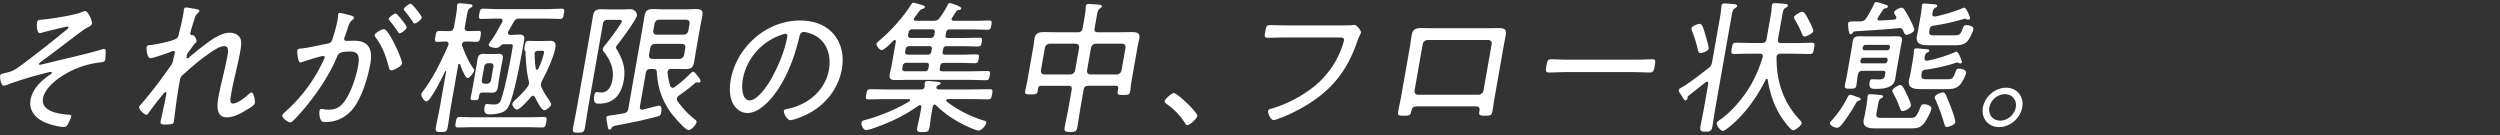<svg data-name="レイヤー 2" xmlns="http://www.w3.org/2000/svg" viewBox="0 0 480 26"><rect x="0" y="0" width="480" height="26" fill="#333333" stroke="none"/><g data-name="レイヤー 2" stroke-width="0"><path d="M17.62 4.6c-.05.3-.42.5-.99.77-.36.17-1.44.99-2.65 1.9-.8.61-4.71 3.58-6.13 4.61-.13.11-.35.25-.38.41 0 .06.03.14.2.14.19 0 2.04-.47 2.41-.55 3.2-.8 6.41-1.46 9.61-2.43a1 1 0 01.29-.06c.28 0 .33.33.32.55-.02.25-.05 1.21-.09 1.46-.09.52-.39.5-1.21.61-2.03.25-4.1.91-5.99 1.93-1.83.99-4.39 2.87-4.76 4.96-.44 2.51 3.08 3 4.94 3.12.25 0 .55.03.49.36-.05.28-.52 1.24-.68 1.52-.23.36-.41.47-.8.47-.91 0-2.51-.44-3.31-.77-1.86-.72-3.42-2.21-3.02-4.47.35-2.01 2.02-3.64 3.74-4.8.12-.08.31-.19.34-.36.02-.11-.08-.17-.19-.17-.22 0-1.35.3-1.64.39-1.93.47-4.79 1.35-6.68 2.07-.18.05-.53.19-.72.19-.52 0-.77-1.43-.68-1.93.06-.33.34-.36 1.26-.58 1.44-.33 1.87-.74 3.9-2.26 2.61-1.96 5.17-4 7.71-6.07.1-.08.2-.19.22-.3.02-.14-.04-.22-.18-.22-.25 0-4.11.96-4.63 1.1-.17.05-.53.17-.69.17-.58 0-.61-1.57-.52-2.04.09-.52.42-.52.9-.55 1.39-.08 6.47-.88 7.64-1.43.18-.06.48-.22.65-.22.69 0 1.45 1.96 1.35 2.48zM38 1.81c.13.06.31.14.27.33-.02.14-.16.28-.29.39-.36.3-.42.36-.75 1.46-.17.52-.62 1.93-.7 2.4-.05.3.19.36.46.36.44.03.79.99.76 1.19-.03.17-.25.33-.46.55l-1.23 1.68c-.15.25-.19.44-.23.69-.03.17-.03.33.19.33.08 0 .18-.05.25-.14.72-.63 2.23-1.85 3.02-2.43 1.4-1.08 3.17-2.34 4.88-2.34.77 0 1.69.41 1.96 1.08.3.66.15 1.65.01 2.43-.48 2.73-1.27 5.46-1.75 8.19-.15.83-.39 1.9.35 1.9.88 0 2.36-1.19 3.05-1.82.13-.14.33-.3.52-.3.41 0 .7 1.65.63 2.04-.07.38-1.09 1.02-1.46 1.21-1.15.74-2.61 1.52-3.91 1.52-2.1 0-1.92-2.23-1.64-3.83.47-2.65 1.26-5.29 1.73-7.94.13-.72.36-1.9-.6-1.9-1.08 0-2.67 1.24-3.59 1.9-1.52 1.1-2.78 2.18-4.17 3.45-.42.36-.65.55-.75 1.1l-.08.47c-.25 1.41-.46 2.79-.66 4.19-.1.74-.36 2.98-.45 3.47-.04.22-.11.47-1.63.47-.5 0-.99 0-.9-.55 0-.06.3-1.38.35-1.66.27-1.21.54-2.45.76-3.69.02-.14 0-.33-.16-.33-.14 0-.31.19-.38.3a61.02 61.02 0 00-2.96 3.83c-.07.11-.18.22-.34.22-.41 0-1.47-1.05-1.39-1.49.03-.17.23-.39.37-.52 2.08-2.4 3.88-4.8 5.69-7.39.22-.33.36-.5.43-.88.08-.44.34-1.43.36-1.57.04-.22-.04-.39-.26-.39-.14 0-.41.11-.55.17-.62.25-3.36 1.21-3.85 1.21-.74 0-.78-2.01-.76-2.12.07-.39.56-.39.9-.41.85-.11 4.44-.77 4.98-1.35.26-.25.28-.66.37-.99.28-1.1.61-2.51.8-3.61.07-.39.1-.72.12-.86.04-.25.15-.39.43-.39.25 0 2.02.3 2.25.39zm29.35 1.16c.21.08.66.17.61.47-.03.17-.16.28-.29.39-.54.39-.72.94-1.02 1.9-.12.39-.26.83-.45 1.32-.04.08-.09.22-.11.3-.05.3.13.5.41.5.19 0 1-.03 1.52-.03 2.81 0 3.56 1.71 3.1 4.33-.45 2.54-1.5 6.15-3.08 8.38-1.36 1.9-3.35 2.9-5.5 2.9-.55 0-.84-.08-1.03-.58-.15-.39-.25-1.1-.16-1.57.03-.19.15-.36.37-.36.25 0 .72.14 1.33.14 1.54 0 2.41-.55 3.32-1.93 1.12-1.68 2.03-4.47 2.36-6.34.28-1.6.4-2.9-1.53-2.9s-2.21.36-2.46.97c-1.5 3.53-3.76 6.92-6.27 9.93-.59.69-1.63 1.88-2.25 2.45-.16.14-.32.25-.51.25-.41 0-1.59-.83-1.5-1.35.04-.22.3-.44.49-.61a30.15 30.15 0 006.55-8.22c.17-.33 1.04-1.99 1.08-2.23.04-.22-.08-.33-.27-.33-.5 0-3.42.94-4.04 1.16-.09.03-.24.08-.32.08-.55 0-.66-2.04-.62-2.29.07-.39.5-.36.78-.39 1.26-.11 3.54-.66 4.93-.91.88-.17.91-.5 1.18-1.35.29-.88.67-2.21.83-3.12.06-.33.09-.66.09-.99l.02-.11c.03-.19.15-.36.34-.36.28 0 1.75.41 2.12.5zm9.84 9.26c-.08.47-1.55 1.27-2.04 1.27-.33 0-.42-.3-.48-.55-.64-2.32-1.16-3.89-2.56-5.79-.12-.11-.2-.25-.17-.44.07-.41 1.38-1.13 1.77-1.13.96 0 3.61 5.96 3.49 6.64zm.19-8.13c.18.22.74.96.7 1.19-.06.36-.99 1.1-1.35 1.1-.17 0-.27-.19-.33-.3-.5-.75-1.02-1.43-1.58-2.12-.07-.08-.21-.22-.19-.36.05-.3 1.03-1.02 1.34-1.02.25 0 1.21 1.27 1.41 1.52zm3.6-.72c-.07.39-1.03 1.13-1.38 1.13-.17 0-.24-.19-.33-.3-.5-.77-.97-1.38-1.56-2.12-.07-.08-.21-.22-.18-.36.05-.3 1.03-1.02 1.31-1.02.3 0 2.2 2.4 2.15 2.67zm7.82 5.57c.62 1.66 1.17 2.9 2.16 4.3.07.08.11.14.09.28-.07.41-.89 1.46-1.28 1.46-.47 0-1.25-2.15-1.41-2.62-.02-.06-.06-.11-.15-.11-.14 0-.19.11-.23.22l-1.44 8.16c-.22 1.27-.36 2.54-.59 3.8-.15.83-.38.91-1.29.91s-1.11-.11-.97-.91c.22-1.27.53-2.54.75-3.8l1.22-6.89c0-.11-.06-.11-.09-.11-.06 0-.09.03-.12.08-.7 1.49-1.85 3.75-2.83 5.1-.18.25-.44.63-.77.63-.39 0-1.02-.94-.95-1.35.04-.22.18-.39.29-.55 2-2.59 3.59-5.96 4.9-8.88l.03-.19c.06-.36-.19-.5-.52-.5-.6-.03-1.28.06-1.66.06-.55 0-.45-.44-.34-1.05.11-.63.16-1.05.71-1.05.39 0 1.04.03 1.7.03h.25c.55 0 .76-.22.9-.74l.28-1.6c.14-.8.3-1.71.31-2.37-.01-.08 0-.19.02-.28.05-.28.26-.36.5-.36.3 0 1.57.14 1.95.19.19.03.54.05.49.33-.03.19-.24.28-.46.41-.37.19-.48.66-.69 1.88l-.32 1.79c-.09.52.12.74.64.74h.33c.69 0 1.33-.03 1.71-.03.5 0 .46.36.34 1.05-.12.66-.21 1.05-.71 1.05-.39 0-1.04-.06-1.7-.06h-.44c-.36 0-.6.11-.72.5 0 .19.03.3.08.47zm2.01 15.47c-.96 0-1.94.05-2.9.05-.55 0-.53-.3-.4-1.02.12-.69.2-.99.75-.99.96 0 1.92.06 2.88.06h10.42c.96 0 1.94-.06 2.91-.06.55 0 .53.28.4.99-.13.74-.21 1.02-.76 1.02-.97 0-1.92-.05-2.89-.05H90.8zm4.92-8.66c-.06.33-.09.66-.15.99-.12.66-.38 1.05-1.1 1.05-.25 0-.52-.03-.79-.03h-.94c-.69 0-.7.22-.82.91-.09.52-.23.55-.9.55-.52 0-.74-.03-.65-.52.09-.52.21-1.02.3-1.52l.83-4.72c.06-.33.09-.69.16-1.05.12-.66.35-1.08 1.1-1.08.28 0 .49.03.79.03h1.43c.3 0 .53-.03.8-.03.72 0 .84.39.73 1.02-.07.39-.16.75-.22 1.1l-.58 3.28zm2.7-9.07c.44 0 .89-.05 1.36-.05.91 0 .97.47.82 1.3-.15.83-.32 1.68-.47 2.51-.37 2.12-1.54 8.11-2.46 9.9-.46.91-1.01 1.21-1.93 1.41-.49.11-1.05.19-1.52.19-.85 0-1.42-.06-1.18-1.46.05-.28.12-.52.45-.52.11 0 .25 0 .35.03.27.03.68.06.96.06.94 0 1.24-.33 1.52-1.3.72-2.34 1.47-6.12 1.89-8.52.3-1.68.39-1.76-.24-1.76h-1.19c-.39 0-.62.25-.91.5-.22.17-.42.22-.67.22-.36 0-1.46-.14-1.37-.66.03-.19.39-.63.5-.8.29-.39.78-1.16.98-1.52l1.09-1.96c.04-.08.06-.17.07-.25.06-.33-.2-.44-.47-.44h-.69c-.96 0-1.94.06-2.91.06-.55 0-.49-.33-.38-.97.12-.66.18-.99.73-.99.97 0 1.92.08 2.88.08h9.32c.96 0 1.94-.08 2.91-.08.55 0 .5.28.38.99-.12.69-.17.97-.72.97-.96 0-1.92-.06-2.89-.06h-4.88c-.58 0-.82.11-1.14.66l-1.01 1.79c-.04.08-.05.14-.07.22-.06.33.17.44.47.47h.41zm-5.92 8.69c-.07.41.15.69.54.69h.44c.41 0 .71-.28.78-.69l.46-2.59c.07-.41-.13-.66-.54-.66h-.44c-.39 0-.71.25-.78.66l-.46 2.59zm9.84 3c-.17 0-.3.11-.43.25-.42.5-2.08 2.4-2.66 2.4-.41 0-.95-.69-.88-1.13.05-.28.5-.66.7-.85.76-.69 1.57-1.54 2.18-2.34.14-.19.26-.39.3-.63.04-.22 0-.41-.06-.61-.38-1.74-.47-2.81-.57-4.6 0-.3-.05-.52-.02-.8 0-.19-.04-.22-.13-.33-.19-.19-.08-.63-.03-.91.15-.85.26-.99.78-.99.28 0 .66.03 1.21.03h1.38c.52 0 1.05-.03 1.58-.03.83 0 1.07.5.93 1.3-.33 1.88-1.6 4.55-2.55 6.34-.09.19-.17.33-.21.58-.05.28-.02.44.08.66.45 1.02.92 1.68 1.53 2.59.1.19.37.55.33.8-.06.36-.93 1.05-1.31 1.05-.55 0-1.55-2.01-1.79-2.51-.09-.14-.15-.25-.34-.25zm.94-8.63c-.31.03-.57.11-.63.47l-.02.14c.05 1.13.05 1.74.24 2.84.01.08.08.19.21.19s.24-.11.29-.22c.4-.86.91-2.18 1.06-3.03.07-.41-.12-.39-.92-.39h-.22zm9.66 10.81c-.23 1.3-.41 2.62-.64 3.92-.15.86-.34.99-1.31.99s-1.11-.11-.96-.99c.23-1.32.52-2.62.75-3.92l2.72-15.44c.12-.69.22-1.38.34-2.07.17-.94.55-1.27 1.49-1.27.66 0 1.29.03 1.95.03h2.12c.52 0 1.22-.05 1.66-.05.77 0 1.3.74 1.22 1.21-.14.8-2.75 4.36-3.43 5.21-.14.17-.56.69-.6.88-.03.17.17.44.26.58 1.03 1.85 1.65 3.45 1.24 5.79-.48 2.7-1.89 4.47-4.76 4.47-.44 0-1.19.03-.89-1.65.05-.3.16-.58.52-.58.08 0 .16.03.24.03.19.03.38.06.6.06 1.38 0 1.92-1.35 2.12-2.48.36-2.01-.45-3.83-1.58-5.24-.13-.19-.32-.39-.27-.66.05-.3.53-.83.74-1.08.46-.58 2.83-3.72 2.91-4.16.06-.33-.35-.33-.6-.33h-2.15c-.52 0-.79.25-.88.77l-2.82 15.99zm16.17-3.7c.17 0 .31-.05.44-.17 1.3-.96 1.86-1.46 3.02-2.59.13-.14.31-.33.47-.33.22 0 .41.19.72.61.23.28.78.88.72 1.21-.03.17-.16.28-.35.28-.11 0-.24-.06-.35-.06-.14 0-.23.06-.33.14-1.14.99-1.89 1.52-3.1 2.4-.19.14-.36.3-.4.55-.03.19.02.33.11.47.85 1.3 2.2 2.67 3.44 3.64.15.11.26.22.23.44-.08.47-.96 1.52-1.56 1.52s-2.73-2.51-3.18-3.09c-1.79-2.37-2.7-4.85-2.89-8.02-.03-.47-.22-.61-.69-.61h-.52c-.55 0-.81.22-.91.77l-1.13 6.4c-.06.36.03.63.41.63.05 0 .19 0 .25-.03.84-.22 2.83-.74 3.03-.74.52 0 .49.83.42 1.24-.13.72-.35.75-.9.88-2.55.69-5.14 1.19-7.69 1.68-.57.11-.78.19-.97.52-.08.14-.21.28-.38.28-.28 0-.3-.3-.41-.94-.04-.25-.23-1.19-.19-1.41.04-.25.16-.28 1.32-.44.48-.08 1.13-.17 2.04-.33.54-.11.75-.36.84-.88l2.72-15.44c.14-.8.25-1.6.4-2.4.18-1.05.67-1.3 1.66-1.3.66 0 1.29.05 1.95.05h4.3c.66 0 1.33-.05 1.97-.05.99 0 1.39.25 1.21 1.3-.14.8-.31 1.6-.45 2.37l-.75 4.27c-.13.74-.24 1.49-.37 2.23-.19 1.08-.6 1.35-1.67 1.35-.66 0-1.29-.03-1.95-.03h-.77c-.33 0-.63.14-.69.5-.01.08-.02.14-.01.22.09.88.22 1.74.51 2.56.05.17.22.33.44.33zm-3.39-8.44c-.48.06-.74.28-.88.77l-.24 1.38c-.03.47.15.69.61.74h5.24c.48-.06.74-.28.88-.74l.24-1.38c.03-.5-.15-.72-.61-.77h-5.24zm5.55-1.76c.48-.06.74-.28.88-.74l.24-1.38c.03-.47-.15-.69-.61-.77h-5.24c-.48.06-.74.28-.88.77l-.24 1.38c-.03.47.15.69.61.74h5.24zm28.82-.05c1.5 1.82 1.98 4.11 1.53 6.67-.67 3.78-3.19 7-6.87 8.77-.63.3-2.41 1.02-3.02 1.02s-1.32-1.3-1.23-1.79c.05-.3.5-.33.76-.39 3.89-.8 7.18-3.53 7.88-7.5.56-3.2-.7-6.04-3.67-7-.23-.08-.87-.25-1.11-.25-.72 0-.82.61-.94 1.13-.97 4.08-2.86 9.18-6.1 12.41-1.03 1.02-2.37 2.01-3.8 2.01-1.57 0-2.64-1.16-3.09-2.48-.38-1.13-.37-2.59-.15-3.83 1.12-6.37 6.87-11.44 13.3-11.44 2.65 0 4.93.8 6.53 2.67zm-10.34.17c-3.81 1.43-6.48 4.69-7.15 8.49-.21 1.21-.26 4 1.34 4 1.49 0 3.43-2.9 4.12-4.11 1.46-2.65 2.61-5.43 3.09-8.13.05-.3-.04-.55-.34-.55-.25 0-.81.22-1.05.3zm29.7 13.31c-.22 0-.31.19-.37.36l-.27 1.52c-.15.83-.21 1.65-.35 2.48-.16.88-.46.91-1.32.91s-1.19 0-1.03-.88c.15-.83.38-1.68.53-2.51l.25-1.41c0-.19-.02-.36-.27-.36a.47.47 0 00-.26.08c-2.86 1.99-5.3 3.14-8.47 4.27-.44.17-1.18.41-1.62.41-.58 0-.95-1.02-.88-1.41.05-.3.29-.39.55-.47 2.83-.74 6.04-2.04 8.63-3.61.09-.06.13-.11.15-.22.03-.17-.1-.22-.24-.22h-4.47c-1.1 0-2.19.05-3.26.05-.58 0-.56-.25-.44-.96s.2-.99.78-.99c1.08 0 2.14.05 3.24.05h6.45c.44 0 .66-.14.74-.61 0-.17.01-.55.03-.66.05-.3.28-.36.53-.36.47 0 1.52.11 2.01.17.19 0 .54.05.5.3-.03.17-.17.19-.44.3-.15.08-.19.14-.29.25l-.04.05-.04.08c-.04.39.25.47.55.47h6.45c1.08 0 2.19-.05 3.26-.05.58 0 .56.28.43.99s-.2.96-.78.96c-1.08 0-2.17-.05-3.24-.05h-4.47c-.11 0-.29.05-.31.22-.02.11 0 .17.07.22 2 1.63 4.74 2.98 7.28 3.72.23.08.39.14.34.41-.06.36-.78 1.46-1.47 1.46s-3.02-1.16-3.7-1.54c-1.66-.91-3.22-2.04-4.54-3.36a.337.337 0 00-.23-.08zm2.1-13.35c-.07.39.07.55.45.55h3.01c.99 0 2-.05 3.02-.05.55 0 .57.19.46.85-.11.61-.17.83-.75.83-.99 0-2-.05-3-.05h-3.01c-.39 0-.58.17-.65.55l-.09.5c-.07.41.06.58.45.58h2.98c.99 0 2.02-.06 3.02-.06.55 0 .58.14.46.83-.12.66-.21.86-.73.86-1.02 0-2-.06-3.02-.06h-2.98c-.39 0-.58.17-.65.55l-.09.52c-.07.39.07.55.45.55h5.54c1.05 0 2.11-.05 3.15-.05.58 0 .57.22.45.88-.12.69-.21.88-.76.88-1.05 0-2.09-.06-3.13-.06h-12.08c-.66 0-1.36.03-2.02.03-.86 0-1.39-.11-1.21-1.1.1-.58.26-1.16.37-1.76l.8-4.52c.02-.25-.11-.3-.19-.3-.11 0-.17.03-.27.11-.4.41-1.78 1.82-2.25 1.82-.39 0-1.07-.83-1-1.21.03-.19.35-.44.49-.58 2.23-1.85 4.66-4.55 6.17-6.98.11-.14.22-.33.42-.33.22 0 1.03.25 1.27.33.55.17.98.25.93.52-.03.19-.24.28-.42.33-.41.11-.51.25-.88.77-.18.22-.37.52-.68.91-.04.08-.11.14-.13.25-.05.28.16.33.41.36h3.39c.58 0 .85-.11 1.21-.63.51-.69 1.16-1.71 1.51-2.48.07-.11.16-.3.38-.3.05 0 2.26.61 2.19 1.05-.04.25-.26.25-.58.3-.14.03-.24.11-.34.22-.11.14-.6.91-.79 1.21-.07.08-.11.17-.13.25-.05.28.16.36.4.39h3.64c1.05 0 2.08-.05 3.13-.05.58 0 .57.19.45.88-.12.69-.18.88-.76.88-1.05 0-2.06-.06-3.11-.06h-4.14c-.39 0-.58.17-.65.55l-.1.55zm-7.58 5.32c-.33 0-.59.22-.65.55l-.09.52c-.06.33.12.55.45.55h3.92c.33 0 .59-.22.65-.55l.09-.52c.06-.33-.12-.55-.45-.55h-3.92zm.56-3.2c-.33 0-.59.22-.65.55l-.09.5c-.06.33.12.58.45.58h3.92c.33 0 .6-.25.65-.58l.09-.5c.06-.33-.12-.55-.45-.55h-3.92zm.57-3.23c-.33 0-.59.22-.65.55l-.1.55c-.06.33.12.55.45.55h3.92c.33 0 .59-.22.65-.55l.1-.55c.06-.33-.12-.55-.45-.55h-3.92zm33.85 10.85c-.55 0-.81.22-.91.77l-.54 3.09c-.24 1.35-.42 2.7-.66 4.05-.15.85-.39.94-1.35.94-.88 0-1.23-.06-1.09-.86.24-1.38.57-2.76.81-4.14l.54-3.09c.1-.55-.11-.77-.64-.77h-5.18c-.39 0-.58.14-.64.52-.03.17-.03.33-.06.5-.11.61-.42.63-1.33.63s-1.18-.03-1.07-.63c.11-.63.27-1.24.39-1.88l1.16-6.56c.1-.55.14-1.1.24-1.65.19-1.1.94-1.24 1.85-1.24.83 0 1.62.03 2.45.03h4.03c.52 0 .81-.22.9-.74l.27-1.54c.15-.85.31-1.76.33-2.48-.01-.08 0-.19.02-.28.06-.33.29-.39.54-.39.41 0 1.55.11 2.02.14.21.03.57.06.52.36-.03.17-.18.25-.4.39-.34.19-.45.66-.6 1.54l-.4 2.26c-.09.52.09.74.64.74h4.11c.8 0 1.6-.03 2.43-.03.88 0 1.6.14 1.41 1.21-.1.55-.25 1.1-.35 1.68l-1.17 6.65c-.11.63-.14 1.27-.25 1.9-.1.58-.42.63-1.32.63-.97 0-1.18-.05-1.06-.69l.08-.47c.08-.44-.09-.61-.53-.61h-5.16zm-1.77-7.33c.03-.47-.18-.72-.64-.77h-5.02c-.48.06-.77.3-.91.77l-.77 4.38c-.03.47.18.72.64.77h5.02c.48-.05.77-.3.91-.77l.77-4.38zm8.91 0c.03-.47-.18-.72-.64-.77h-5.07c-.51.06-.77.3-.91.77l-.77 4.38c-.03.47.15.72.64.77h5.07c.48-.05.77-.3.91-.77l.77-4.38zm13.79 13.12c-.08.47-1.38 1.74-1.91 1.74-.25 0-.37-.22-.48-.41-.9-1.43-2.12-2.67-3.54-3.67-.17-.14-.4-.25-.35-.52.08-.44 1.37-1.54 1.76-1.54.69 0 4.63 3.75 4.52 4.41zm28.52-17.4c.41 0 .8 0 1.11-.03.14-.03.34-.05.48-.05.61 0 1.36 1.21 1.31 1.46-.05.3-.31.5-.72 1.71-1.81 5.27-4.58 9.07-9.55 12.11-1.79 1.1-3.67 2.04-5.61 2.73-.27.11-.65.25-.93.25-.52 0-1.1-1.3-1.02-1.74.05-.3.31-.36.57-.44 3.07-.83 6.75-2.81 9.19-5.07 2.21-2.07 3.81-4.71 4.65-7.45.02-.14.13-.41.15-.55.1-.55-.33-.61-.89-.61h-10.31c-1.13 0-2.27.06-3.4.06-.72 0-.67-.25-.49-1.27.15-.83.2-1.16.89-1.16 1.16 0 2.28.06 3.44.06h11.11zm27.15.55c.69 0 1.36-.03 2.02-.03 1.1 0 1.75.08 1.52 1.38-.14.77-.31 1.57-.44 2.34l-1.65 9.35c-.17.96-.29 1.93-.46 2.9-.15.85-.43.85-1.5.85-1.24 0-1.08-.28-.99-.96.11-.8-.27-.83-1.12-.83h-10.53c-1.24 0-1.27.17-1.52 1.24-.12.52-.59.55-1.23.55-1.08 0-1.35 0-1.2-.85.17-.97.4-1.93.57-2.9l1.65-9.35c.14-.77.22-1.54.36-2.34.22-1.24.85-1.38 1.95-1.38.69 0 1.37.03 2.06.03h10.5zM274.1 7.68c-.44 0-.86.36-.94.8l-1.57 8.91c-.08.44.22.8.66.8h11.64c.44 0 .86-.36.94-.8l1.57-8.91c.08-.44-.19-.8-.66-.8H274.1zm39.76 3.78c1.16 0 2.88-.08 3.32-.08.69 0 .71.19.51 1.35-.11.63-.21 1.19-.87 1.19-1.13 0-2.25-.08-3.38-.08h-12.66c-1.13 0-2.28.08-3.41.08-.69 0-.59-.55-.48-1.19.2-1.16.32-1.35.98-1.35.44 0 2.14.08 3.32.08h12.66zm10.15 7.34c-.05.3-.22.47-.39.47-.11 0-.23-.08-.3-.17-.02-.03-.15-.25-.32-.52l-.54-.83a.701.701 0 01-.13-.5c.03-.17.25-.3.76-.58.82-.44 3.49-2.45 4.93-3.58.48-.39.61-.66.71-1.21l1.49-8.44c.12-.69.22-1.38.28-2.07.01-.08 0-.19.03-.3.06-.36.32-.41.62-.41.39 0 1.44.11 1.85.14.22.03.56.08.51.39-.03.19-.25.3-.46.44-.34.22-.44.61-.6 1.52l-3.08 17.45c-.22 1.24-.38 2.48-.6 3.72-.14.77-.42.96-1.3.96s-1.12-.19-1-.91c.22-1.27.5-2.51.72-3.78l.8-4.55c0-.17-.02-.36-.24-.36-.08 0-.18.06-.27.11-1.06.85-2.15 1.71-3.23 2.54-.16.11-.2.19-.25.47zm2.49-8.63c-.41 0-.44-.33-.52-.66-.21-1.02-.72-2.62-1.11-3.56-.05-.17-.13-.33-.1-.52.08-.47 1.28-.85 1.53-.85.52 0 .73.69 1.16 2.21.16.52.66 2.18.6 2.54-.1.58-1.36.85-1.56.85zm12.71 4.99c-.11 0-.18.08-.22.17-1.66 3.34-4.01 6.65-7 9.07-.29.22-.87.72-1.2.72-.52 0-1.25-1.05-1.17-1.52.04-.22.28-.36.47-.5 2.28-1.52 4.59-4.27 5.96-6.59 1.03-1.76 1.8-3.61 2.37-5.49l.02-.11c.08-.47-.2-.61-.58-.61h-1.76c-1.05 0-2.1.06-3.18.06-.61 0-.55-.33-.42-1.08.14-.8.19-1.08.82-1.08 1.05 0 2.09.06 3.13.06h1.82c.55 0 .81-.22.91-.77l.72-4.08c.13-.72.25-1.43.27-2.15l.04-.25c.06-.33.27-.41.54-.41.41 0 1.75.11 2.15.17.19.03.4.08.36.33-.03.19-.19.28-.43.39-.4.22-.48.52-.65 1.49l-.8 4.52c-.1.55.11.77.64.77h2.65c1.05 0 2.13-.06 3.18-.06.63 0 .59.28.44 1.08-.14.77-.19 1.08-.82 1.08-1.05 0-2.11-.06-3.16-.06h-2.45c-.36 0-.69.14-.76.55v.17c-.03 4.72 1.35 8.63 4.33 11.86.16.17.54.52.5.77-.08.47-1.23 1.35-1.67 1.35-.41 0-1.46-1.43-1.7-1.76-1.7-2.26-2.7-5.02-3.15-7.91 0-.11-.08-.17-.19-.17zM346.47 7c-.28 0-.37-.22-.45-.41-.38-.96-.85-1.9-1.38-2.79-.08-.17-.22-.33-.18-.52.07-.39 1.26-1.02 1.61-1.02.44 0 1.13 1.43 1.31 1.82.17.3.82 1.6.77 1.88-.08.47-1.31 1.05-1.67 1.05zm10.28 12.38c-.2.05-.32.28-.41.44-.65 1.16-2.02 3.31-2.88 4.27-.2.22-.44.44-.74.44-.41 0-1.44-.41-1.36-.91.03-.19.34-.52.51-.69 1.18-1.35 2.11-2.73 2.88-4.3.12-.19.22-.44.49-.44.25 0 1.31.41 1.62.52.16.03.42.14.38.36-.04.22-.32.28-.49.3zm5.22-5.21c.07-.41-.06-.58-.48-.58h-3.86c-.55 0-.81.22-.91.77-.15.69-.18 1.35-.3 2.04-.1.55-.3.63-1.21.63-.85 0-1.09-.06-.99-.66.12-.69.3-1.38.42-2.1l.88-5.02c.08-.44.13-.91.22-1.38.15-.83.63-.91 1.35-.91.52 0 1.07.03 1.62.03h3.78c.52 0 1.08-.03 1.63-.03.69 0 1.2.08 1.05.91-.08.44-.18.88-.26 1.32l-.79 4.47c-.07.41-.12.83-.19 1.24-.1.55-.17.99-.66 1.41-.84.69-2.09.75-3.03.75-.85 0-1.49 0-1.26-1.32.06-.36.15-.52.51-.52.41 0 .8.03 1.18.03 1.08 0 1.15-.28 1.26-.91l.03-.17zM360.26.41c.36 0 1.53.41 1.94.55.13.05.31.14.27.33-.03.19-.23.22-.38.28-.26.06-.4.08-.55.3l-.95 1.46a.54.54 0 00-.09.22c-.05.28.12.39.37.39.94-.03 1.89-.11 2.84-.17.2-.03.35-.11.39-.33.01-.08 0-.17-.04-.25-.26-.41-.42-.61-.38-.83.07-.41 1.06-.88 1.42-.88.25 0 .34.11.47.28.33.47.69 1.1.98 1.63.19.36 1.05 2.04.99 2.37-.09.5-1.13.91-1.51.91-.36 0-.41-.33-.63-.8-.14-.3-.28-.47-.69-.47-.19 0-.7.06-1.26.11-1.82.17-4.53.33-7.26.5-.28.03-.32.11-.5.36-.1.11-.2.22-.37.22-.44 0-.51-1.96-.48-2.12.06-.33.37-.36 1.44-.36h.99c.53-.06.78-.19 1.08-.66.45-.69 1.11-1.9 1.46-2.65.09-.22.18-.39.43-.39zm-3.07 11.31c-.02.28.12.44.36.44h4.33c.25 0 .44-.17.52-.44l.03-.19c.02-.28-.12-.44-.36-.44h-4.33c-.25 0-.44.17-.52.44l-.03.19zm5.14-2.07c.25 0 .44-.17.51-.41l.03-.19c.02-.28-.12-.44-.36-.44h-4.33c-.25 0-.44.17-.52.44l-.03.19c-.02.25.12.41.37.41h4.33zm4.27 12.99c1.08 0 1.27 0 2.08-1.96.19-.44.25-.66.72-.66.5 0 1.53.25 1.42.88-.11.63-.98 2.26-1.43 2.81-.8.94-1.54.94-2.87.94h-6.42c-1.21 0-2.54-.14-2.27-1.68.06-.33.17-.66.24-1.02l.3-1.71c.08-.47.15-1.02.19-1.52-.01-.08 0-.19.02-.28.05-.28.2-.36.45-.36s1.55.11 1.85.14c.24.03.71.03.66.33-.03.17-.15.22-.3.3-.4.22-.5.36-.66 1.27l-.3 1.68c-.15.85.35.83 1.21.83h5.13zm-1.28-1.32c-.36 0-.44-.33-.53-.58-.39-1.05-.77-1.9-1.29-2.84-.06-.14-.21-.36-.18-.52.06-.36 1.12-1.05 1.56-1.05.39 0 .79.86 1.08 1.52.08.17.17.3.23.44.16.36.76 1.63.7 1.96-.1.58-1.21 1.08-1.57 1.08zm10.31-11.39c.47 0 1.07 1.9 1.05 2.01-.03.17-.15.25-.32.25-.08 0-.16-.05-.26-.08-.08-.03-.26-.11-.34-.11-.11 0-.2.03-.29.08-1.93.63-3.91 1.05-5.86 1.32-.4.05-.56.22-.63.61l-.04.25c-.17.94.27.96 1.1.96h3.72c1.05 0 1.23-.11 1.71-1.43.17-.47.25-.61.66-.61.5 0 1.45.22 1.34.85-.1.58-.78 1.9-1.24 2.34-.77.74-1.68.74-2.56.74h-4.69c-1.27 0-2.75-.05-2.46-1.71.06-.36.19-.74.27-1.21l.45-2.54c.11-.63.17-1.1.22-1.74 0-.11.01-.22.03-.3.05-.28.22-.33.44-.33.3 0 1.63.14 1.98.17.19.03.55.03.5.3-.03.19-.21.25-.36.33-.42.22-.47.61-.53.99-.06.33.04.58.42.58h.17c1.86-.39 3.38-.86 5.16-1.6.06-.03.27-.14.35-.14zm1.52-8.47c.36 0 1.14 1.82 1.1 2.07-.02.14-.15.25-.35.25-.14 0-.19-.03-.32-.08-.07-.05-.23-.11-.31-.11s-.14.03-.23.06c-1.92.55-3.88 1.02-5.82 1.27-.49.11-.66.28-.74.74l-.04.22c-.16.88.25.91 1.02.91h3.67c1.16 0 1.26-.14 1.73-1.38.15-.36.24-.58.65-.58.39 0 1.49.14 1.38.8-.1.55-.81 1.96-1.22 2.37-.7.69-1.67.69-2.46.69h-4.72c-1.38 0-2.75-.06-2.44-1.79.07-.39.16-.75.22-1.1l.49-2.76c.1-.58.18-1.19.23-1.76.01-.08 0-.19.03-.3.04-.25.22-.3.44-.3.3 0 .76.06 1.06.08.19.03.35.03.49.03.65.06.98.08.92.39-.03.19-.21.25-.33.3-.39.19-.48.55-.54.88l-.04.22c-.06.36.04.58.42.58h.19c1.87-.41 3.26-.83 5.1-1.54.12-.06.3-.14.41-.14zm-3.32 22.92c-.39 0-.44-.33-.53-.61-.44-1.57-1-3.06-1.63-4.52-.11-.17-.23-.41-.19-.63.08-.44 1.18-.88 1.56-.88.25 0 .36.14.49.33.19.36.88 2.07 1.06 2.56.19.47.9 2.43.82 2.84-.1.58-1.37.91-1.59.91zm14.44-3.76c-.36 2.07-2.35 3.78-4.44 3.78s-3.48-1.71-3.11-3.78c.37-2.09 2.35-3.78 4.44-3.78s3.48 1.68 3.11 3.78zm-6.31 0c-.25 1.41.68 2.54 2.09 2.54s2.74-1.16 2.98-2.54c.25-1.41-.68-2.54-2.09-2.54s-2.74 1.13-2.98 2.54z" fill="#fff"/><path fill="none" d="M0 0h480v26H0z"/></g></svg>